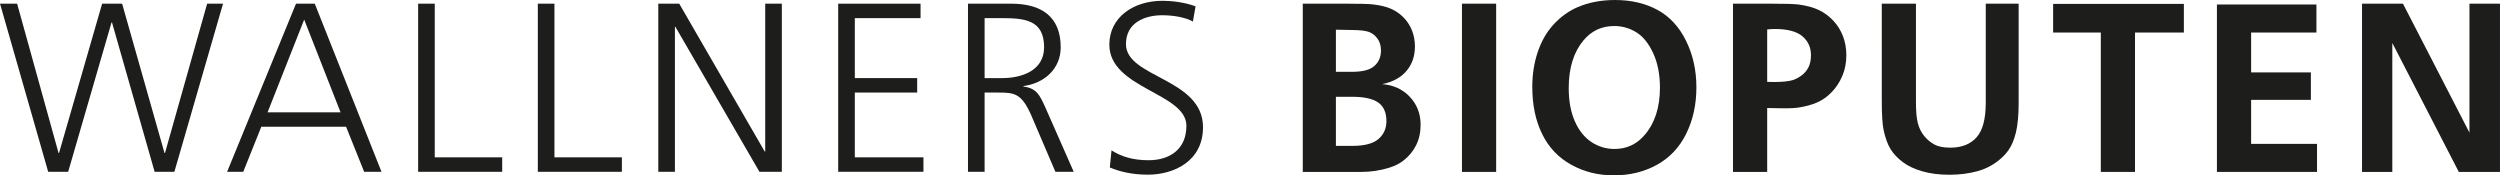 <?xml version="1.0" encoding="UTF-8"?> <svg xmlns="http://www.w3.org/2000/svg" id="Ebene_1" data-name="Ebene 1" width="1787.09mm" height="125.34mm" viewBox="0 0 5065.77 355.3"><g><path d="m2639.82,348.35V7.43h87.03c27.33,0,45.63.48,54.9,1.44,15.18,1.76,27.61,4.79,37.28,9.11,9.67,4.32,18.22,10.35,25.65,18.1,7.43,7.75,13.03,16.58,16.78,26.49,3.75,9.91,5.63,20.46,5.63,31.65,0,19.5-5.72,36-17.14,49.51-11.43,13.51-27.85,22.42-49.27,26.73,22.86,1.76,41.55,10.35,56.1,25.77,14.54,15.43,21.82,34.33,21.82,56.7,0,15.5-3.08,29.37-9.23,41.6-6.15,12.23-14.98,22.74-26.49,31.53-7.51,5.75-16.94,10.39-28.29,13.91-18.06,5.6-36.76,8.39-56.1,8.39h-118.67Zm67.13-202.83h32.85c21.42,0,36.52-3.99,45.31-11.99,8.79-7.99,13.19-18.38,13.19-31.17,0-9.75-2.48-17.94-7.43-24.57-4.96-6.63-10.87-11.07-17.74-13.31-6.87-2.24-16.87-3.44-29.97-3.6l-36.2-.72v85.35Zm0,150.08h33.56c24.29,0,41.84-4.63,52.62-13.91,10.79-9.27,16.18-21.34,16.18-36.2,0-17.42-5.55-30.01-16.66-37.76-11.11-7.75-28.73-11.63-52.86-11.63h-32.85v99.49Z" fill="#1d1d1b" stroke-width="0"></path><path d="m2962.38,348.35V7.43h69.29v340.92h-69.29Z" fill="#1d1d1b" stroke-width="0"></path><path d="m3104.88,176.21c0-25.57,3.75-49.39,11.27-71.44,7.51-22.06,18.34-40.67,32.49-55.86,14.14-15.18,30.09-26.61,47.83-34.28,22.54-9.75,47.87-14.62,76-14.62,32.61,0,61.21,6.63,85.83,19.9,24.61,13.27,43.95,34.08,58.02,62.45,14.06,28.37,21.1,59.9,21.1,94.58s-6.83,65.93-20.5,93.74c-13.67,27.81-33.44,48.87-59.34,63.17-25.89,14.31-54.98,21.46-87.27,21.46s-60.46-7.15-86.43-21.46c-25.97-14.3-45.63-35.04-58.98-62.21-13.35-27.17-20.02-58.98-20.02-95.42Zm166.62,125.63c24.93,0,45.47-9.67,61.61-29.01,20.3-23.81,30.45-55.54,30.45-95.18,0-27.01-4.6-50.38-13.79-70.13-9.19-19.74-20.62-33.8-34.28-42.2-13.67-8.39-28.49-12.59-44.47-12.59-25.41,0-46.19,9.67-62.33,29.01-19.98,23.82-29.97,56.1-29.97,96.86,0,26.21,4.15,48.67,12.47,67.37,8.31,18.7,19.54,32.69,33.68,41.96,14.14,9.27,29.69,13.91,46.63,13.91Z" fill="#1d1d1b" stroke-width="0"></path><path d="m3511.59,348.35V7.43h75.04c29.25,0,48.51.56,57.78,1.68,16.46,2.24,30.21,5.99,41.24,11.27s20.82,12.51,29.37,21.7c8.55,9.19,15.06,19.7,19.54,31.53,4.47,11.83,6.71,24.62,6.71,38.36,0,15.34-2.72,29.33-8.15,41.96-5.44,12.63-12.59,23.54-21.46,32.73-8.87,9.19-18.66,16.15-29.37,20.86-10.71,4.72-23.34,8.19-37.88,10.43-8.79,1.28-20.3,1.76-34.52,1.44l-29.01-.48v129.46h-69.29Zm69.29-288.65v106.21c7.19.16,11.99.24,14.38.24,16.78,0,29.57-1.36,38.36-4.08,5.43-1.92,10.99-4.91,16.66-8.99,5.67-4.08,10.31-9.43,13.91-16.06,3.6-6.63,5.39-15.06,5.39-25.29,0-15.66-5.79-28.41-17.38-38.24-11.59-9.83-30.25-14.74-55.98-14.74-4.31,0-9.43.32-15.34.96Z" fill="#1d1d1b" stroke-width="0"></path><path d="m3813.04,7.43h69.29v200.67c0,17.74,1.28,31.57,3.84,41.48,2.55,9.91,6.79,18.5,12.71,25.77,5.91,7.27,12.79,13.07,20.62,17.38,7.83,4.32,18.7,6.47,32.61,6.47,22.85,0,40.52-6.95,52.98-20.86s18.7-37.32,18.7-70.25V7.43h66.65v200.67c0,25.26-1.88,45.47-5.63,60.66-3.76,15.19-8.99,27.37-15.7,36.56-6.71,9.19-15.46,17.5-26.25,24.93-10.79,7.43-22.5,12.91-35.12,16.42-17.9,4.95-37.08,7.43-57.54,7.43s-38.48-2.28-54.54-6.83c-16.06-4.55-29.41-10.83-40.04-18.82-10.63-7.99-18.9-16.78-24.81-26.37-5.92-9.59-10.63-22.61-14.14-39.08-2.4-11.19-3.6-31.41-3.6-60.66V7.43Z" fill="#1d1d1b" stroke-width="0"></path><path d="m4425.21,7.91v58.02h-99.01v282.42h-69.29V65.93h-96.62V7.91h264.92Z" fill="#1d1d1b" stroke-width="0"></path><path d="m4492.2,348.35V9.11h201.63v56.82h-132.34v80.79h121.07v55.62h-121.07v89.19h133.54v56.82h-202.83Z" fill="#1d1d1b" stroke-width="0"></path><path d="m4786.22,348.35V7.43h82.95l134.74,261.32V7.43h61.86v340.92h-83.43l-134.74-261.32v261.32h-61.38Z" fill="#1d1d1b" stroke-width="0"></path></g><g><path d="m353.32,348.1h-40.02L226.92,45.54h-.98l-87.84,302.56h-40.5L0,7.47h34.65l83.94,302.56h.98L206.91,7.47h40.5l85.89,302.56h.98L419.69,7.47h32.21l-98.58,340.63Z" fill="#1d1d1b" stroke-width="0"></path><path d="m599.75,7.47h38.06l135.18,340.63h-35.14l-36.6-91.26h-171.78l-36.6,91.26h-32.7L599.75,7.47Zm16.59,32.21l-74.18,187.88h147.87l-73.69-187.88Z" fill="#1d1d1b" stroke-width="0"></path><path d="m847.25,7.47h33.67v311.35h136.64v29.28h-170.31V7.47Z" fill="#1d1d1b" stroke-width="0"></path><path d="m1089.78,7.47h33.67v311.35h136.64v29.28h-170.31V7.47Z" fill="#1d1d1b" stroke-width="0"></path><path d="m1333.87,7.47h42.46l173.24,299.64h.98V7.47h33.67v340.63h-45.38l-170.31-293.78h-.98v293.78h-33.67V7.47Z" fill="#1d1d1b" stroke-width="0"></path><path d="m1698.41,7.47h166.9v29.28h-133.23v121.51h126.39v29.28h-126.39v131.27h139.08v29.28h-172.75V7.47Z" fill="#1d1d1b" stroke-width="0"></path><path d="m1961.44,7.47h87.84c60.51,0,100.04,25.86,100.04,88.33,0,43.92-33.67,73.2-75.64,78.57v.98c27.33,3.42,33.18,18.06,43.92,40.99l58.07,131.76h-37.09l-49.29-115.17c-19.52-43.92-34.16-45.38-66.37-45.38h-27.82v160.55h-33.67V7.47Zm33.67,150.79h35.62c39.53,0,84.91-15.13,84.91-62.46,0-55.63-39.53-59.05-85.89-59.05h-34.65v121.51Z" fill="#1d1d1b" stroke-width="0"></path><path d="m2252.24,304.67c20.01,12.69,43.43,20.01,75.15,20.01,41.97,0,76.62-21.47,76.62-69.79,0-66.86-156.16-75.15-156.16-164.46,0-54.66,47.82-88.82,107.85-88.82,16.59,0,43.43,2.44,66.86,11.22l-5.37,30.74c-15.13-8.3-39.04-12.69-61.98-12.69-35.14,0-73.69,14.64-73.69,58.56,0,68.32,156.16,68.81,156.16,168.36,0,68.81-59.05,96.14-111.75,96.14-33.18,0-59.05-6.83-77.1-14.64l3.42-34.65Z" fill="#1d1d1b" stroke-width="0"></path></g></svg> 